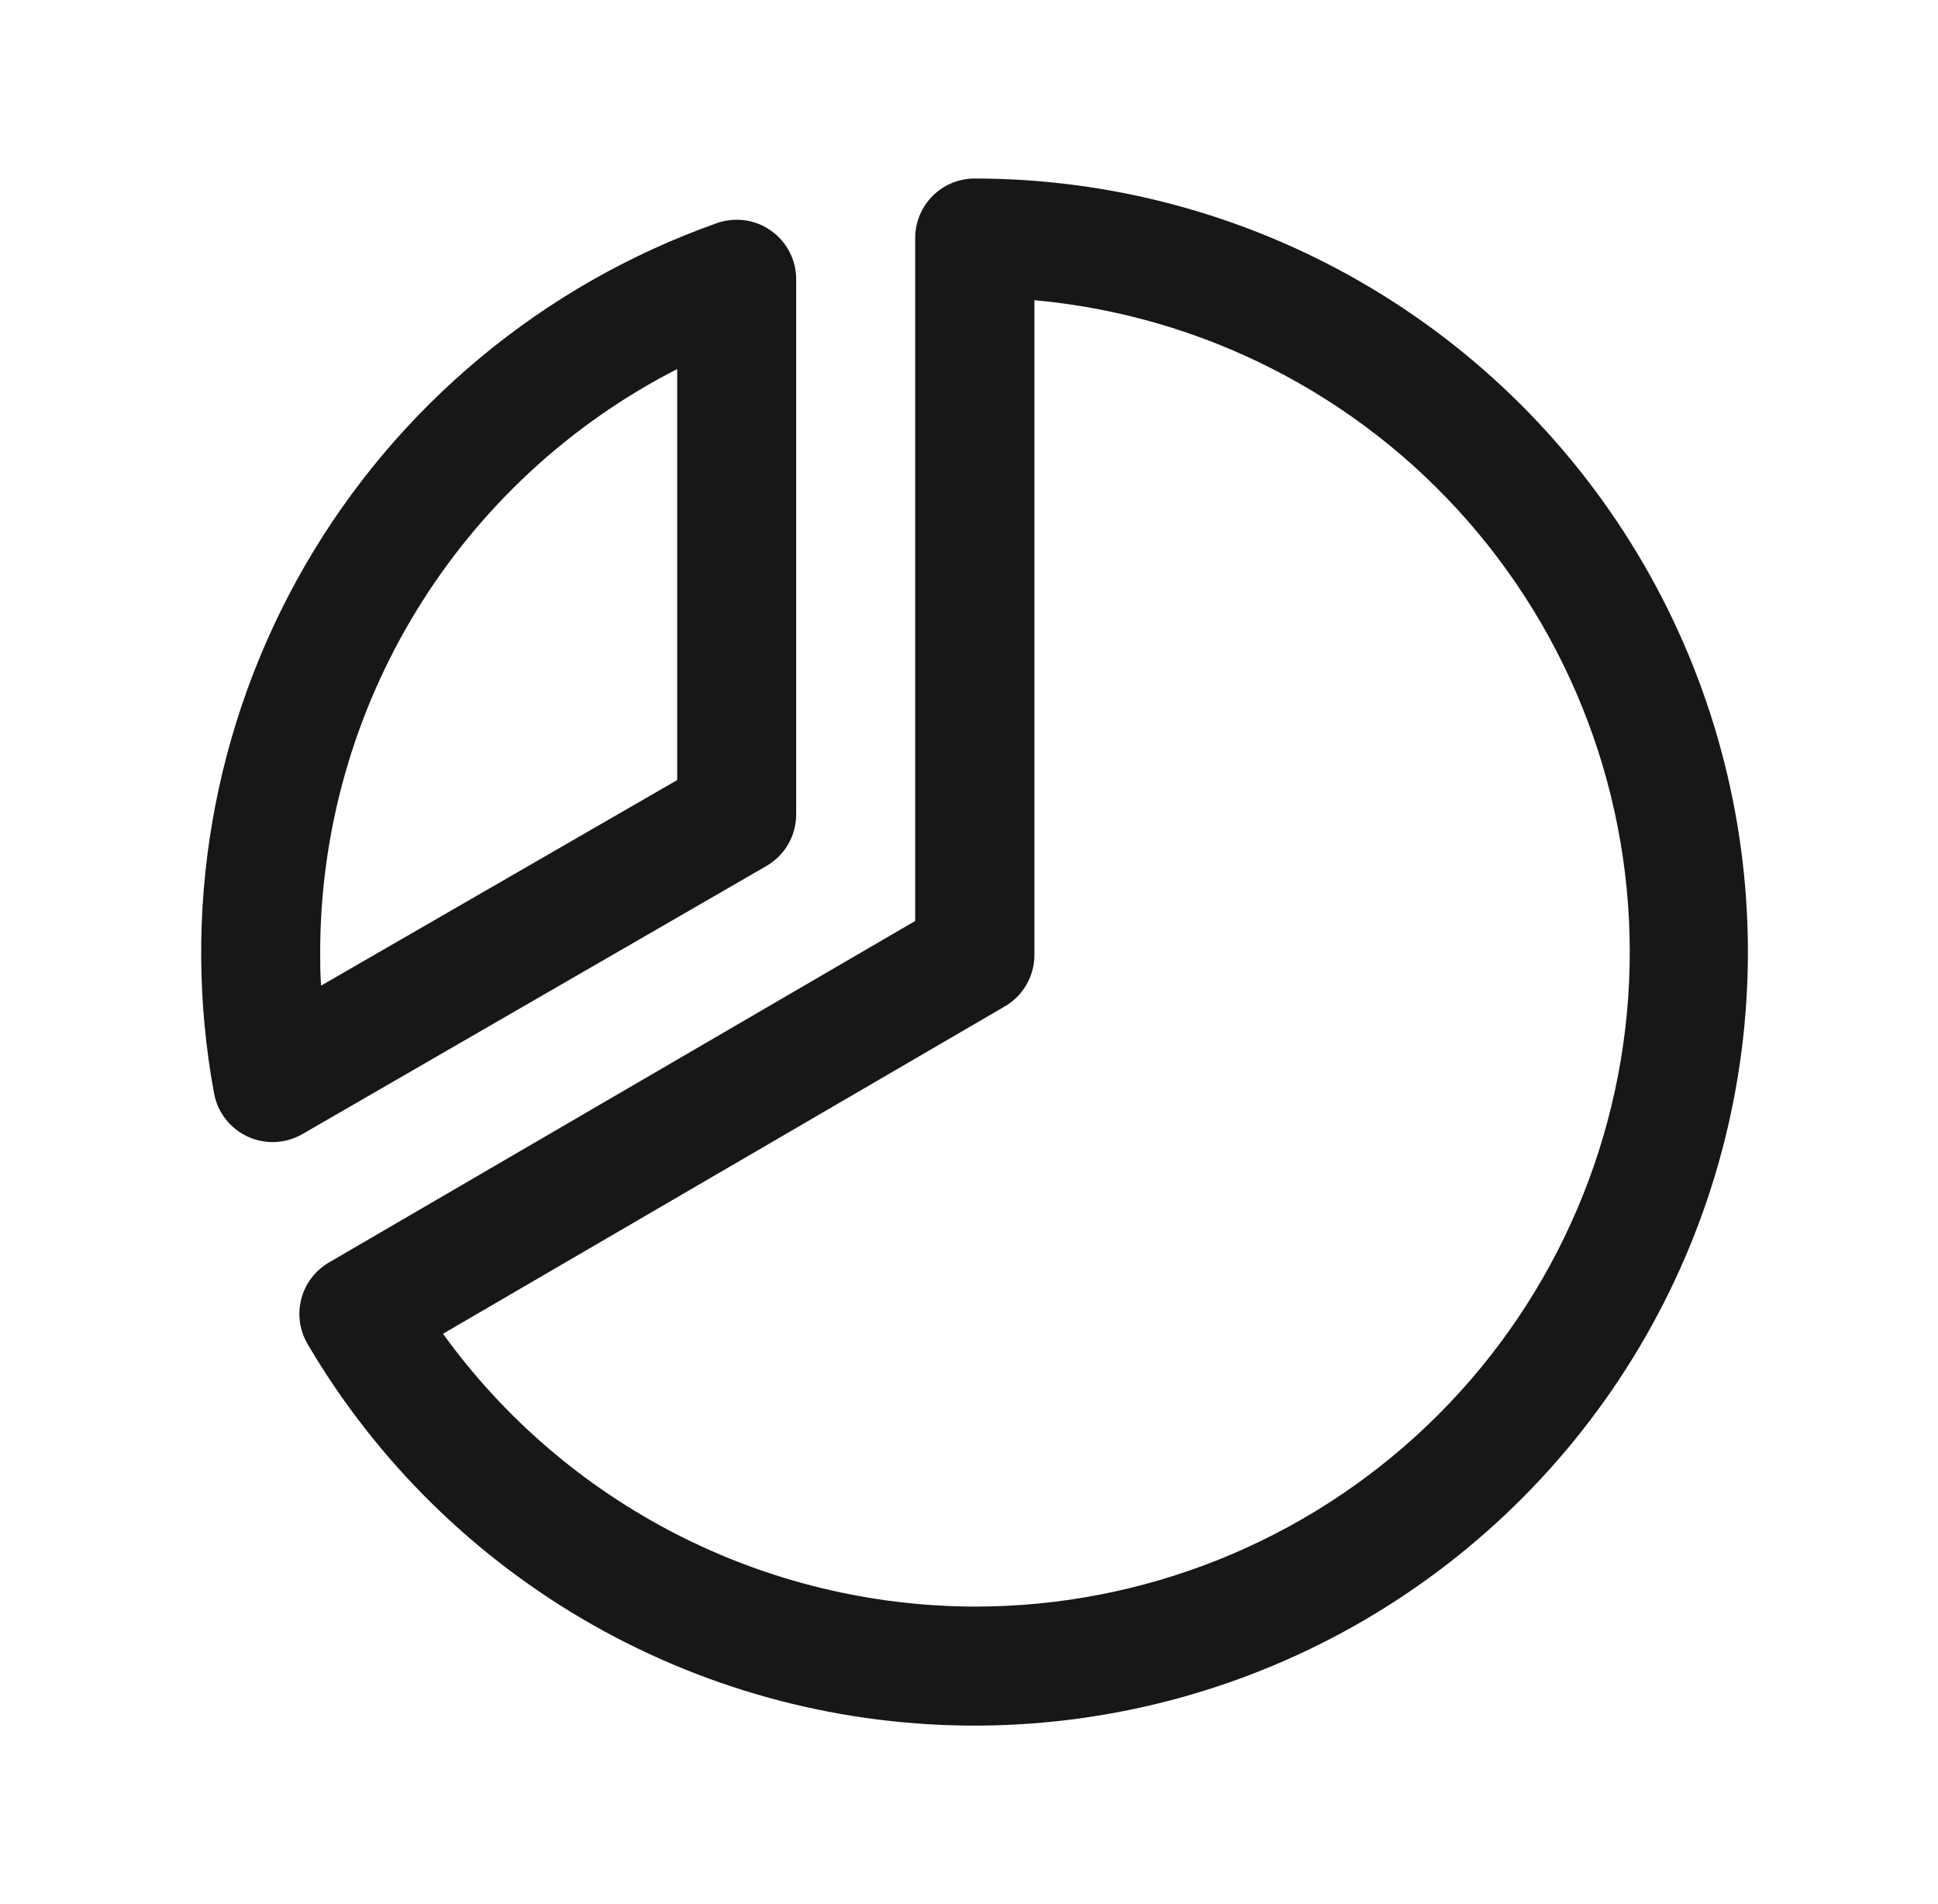 <svg width="57" height="56" viewBox="0 0 57 56" fill="none" xmlns="http://www.w3.org/2000/svg">
<path d="M22.542 25.469C22.808 25.315 23.029 25.095 23.183 24.828C23.337 24.562 23.417 24.26 23.417 23.953V8.203C23.416 7.924 23.348 7.65 23.218 7.402C23.089 7.155 22.902 6.942 22.674 6.782C22.446 6.621 22.183 6.517 21.907 6.479C21.63 6.441 21.349 6.47 21.085 6.562C15.978 8.37 11.682 11.941 8.971 16.632C6.26 21.323 5.311 26.828 6.296 32.156C6.347 32.432 6.463 32.691 6.635 32.912C6.807 33.133 7.03 33.31 7.285 33.427C7.514 33.534 7.764 33.59 8.017 33.589C8.324 33.589 8.626 33.508 8.892 33.355L22.542 25.469ZM19.917 10.854V22.942L9.444 28.987C9.417 28.656 9.417 28.324 9.417 28C9.42 24.453 10.402 20.975 12.255 17.95C14.107 14.925 16.759 12.469 19.917 10.854ZM28.667 5.25C28.203 5.25 27.758 5.434 27.43 5.763C27.102 6.091 26.917 6.536 26.917 7V27.086L9.678 37.128C9.478 37.244 9.302 37.399 9.162 37.583C9.022 37.767 8.92 37.977 8.862 38.201C8.804 38.424 8.79 38.657 8.822 38.886C8.855 39.115 8.932 39.336 9.05 39.535C11.07 42.97 13.958 45.814 17.423 47.782C20.889 49.75 24.81 50.773 28.795 50.75C32.781 50.726 36.69 49.655 40.131 47.646C43.572 45.636 46.426 42.758 48.405 39.299C50.384 35.84 51.42 31.921 51.409 27.936C51.398 23.951 50.34 20.038 48.341 16.59C46.342 13.143 43.473 10.28 40.02 8.29C36.568 6.3 32.653 5.251 28.667 5.25ZM28.667 47.25C25.612 47.242 22.603 46.511 19.885 45.116C17.167 43.721 14.817 41.703 13.029 39.226L29.549 29.601C29.815 29.448 30.035 29.227 30.189 28.962C30.343 28.696 30.424 28.394 30.424 28.087V8.829C35.36 9.277 39.933 11.611 43.191 15.346C46.449 19.081 48.141 23.928 47.914 28.879C47.688 33.83 45.561 38.503 41.976 41.925C38.39 45.347 33.623 47.254 28.667 47.25Z" fill="#171717"/>
</svg>
